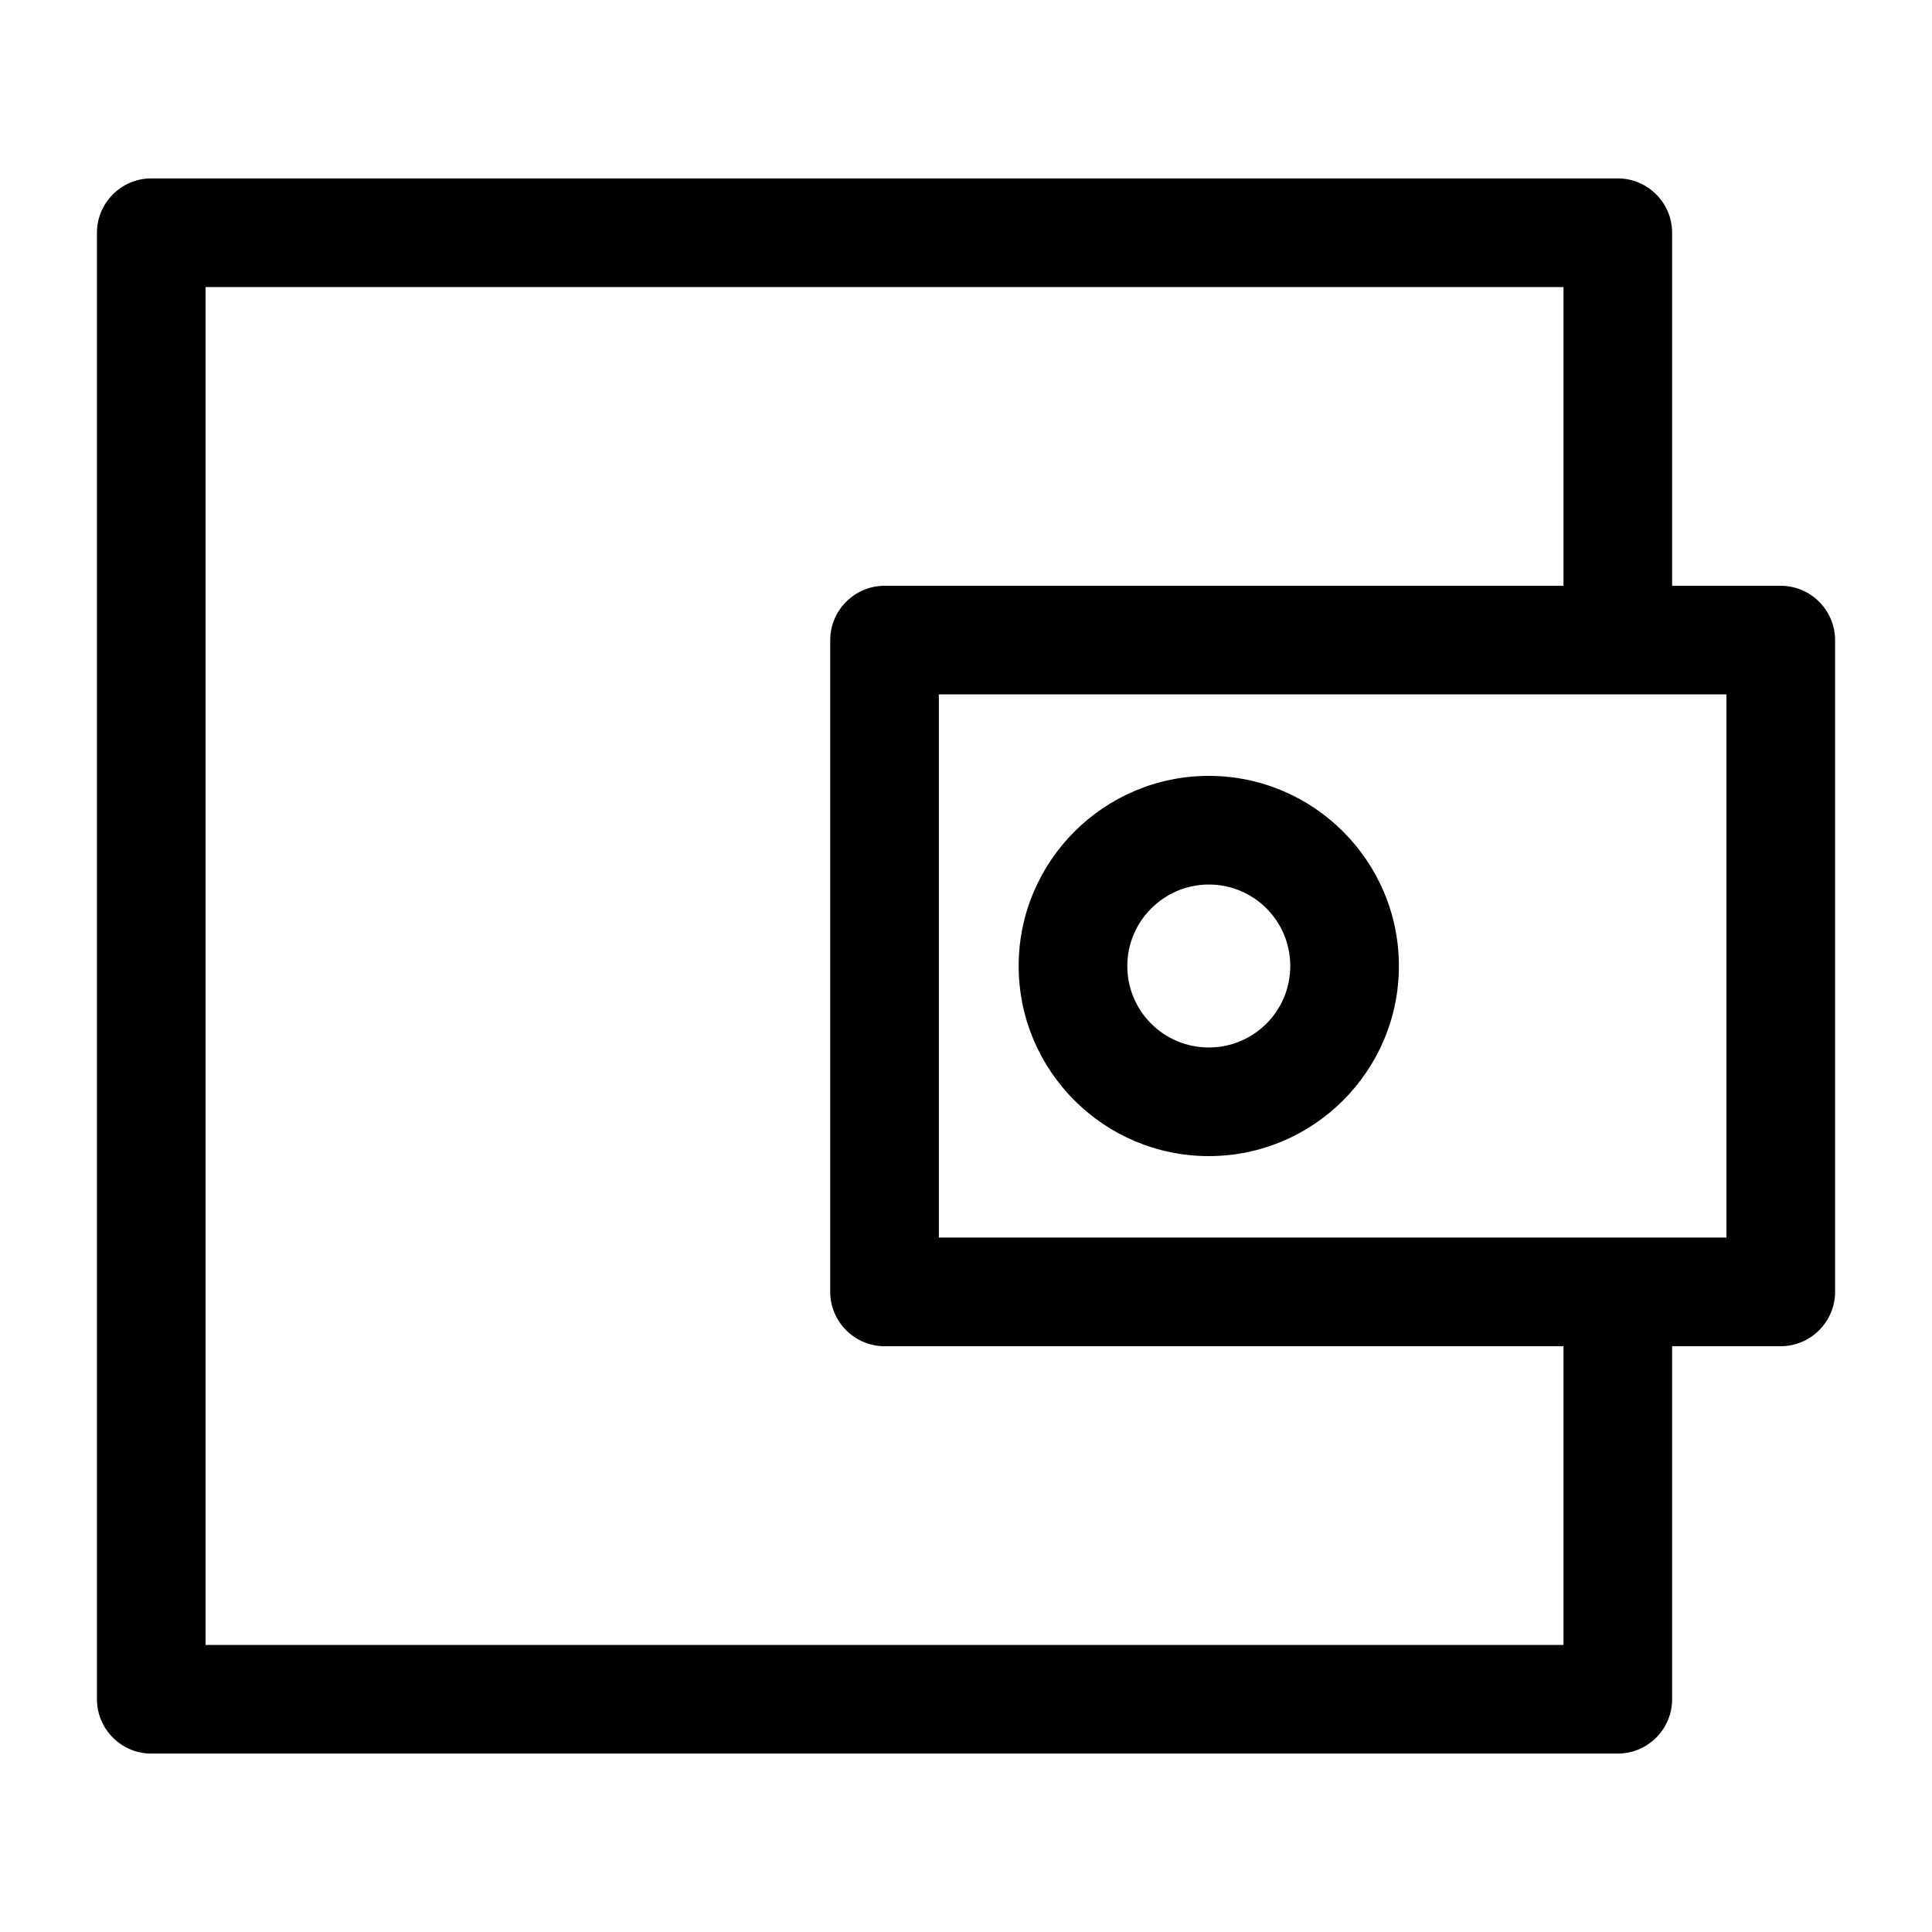 <?xml version="1.0" encoding="UTF-8"?>
<!-- The Best Svg Icon site in the world: iconSvg.co, Visit us! https://iconsvg.co -->
<svg fill="#000000" width="800px" height="800px" version="1.1" viewBox="144 144 512 512" xmlns="http://www.w3.org/2000/svg">
 <g>
  <path d="m615.92 299.24h-28.789v-93.566c0-7.918-6.477-14.395-14.395-14.395h-388.65c-7.918 0-14.395 6.477-14.395 14.395v388.65c0 7.918 6.477 14.395 14.395 14.395h388.65c7.918 0 14.395-6.477 14.395-14.395v-93.566h28.789c7.918 0 14.395-6.477 14.395-14.395v-172.73c0-7.914-6.481-14.391-14.395-14.391zm-57.578 280.69h-359.86v-359.86h359.86v79.172h-179.93c-7.918 0-14.395 6.477-14.395 14.395v172.73c0 7.918 6.477 14.395 14.395 14.395h179.93zm43.184-107.96h-208.72v-143.95h208.72z"/>
  <path d="m464.34 450.38c27.781 0 50.383-22.598 50.383-50.383-0.004-27.777-22.602-50.379-50.383-50.379s-50.383 22.598-50.383 50.383c0 27.781 22.602 50.379 50.383 50.379zm0-71.973c11.949 0 21.594 9.645 21.594 21.594-0.004 11.945-9.648 21.59-21.594 21.59-11.949 0-21.594-9.645-21.594-21.594 0-11.945 9.789-21.59 21.594-21.59z"/>
 </g>
</svg>